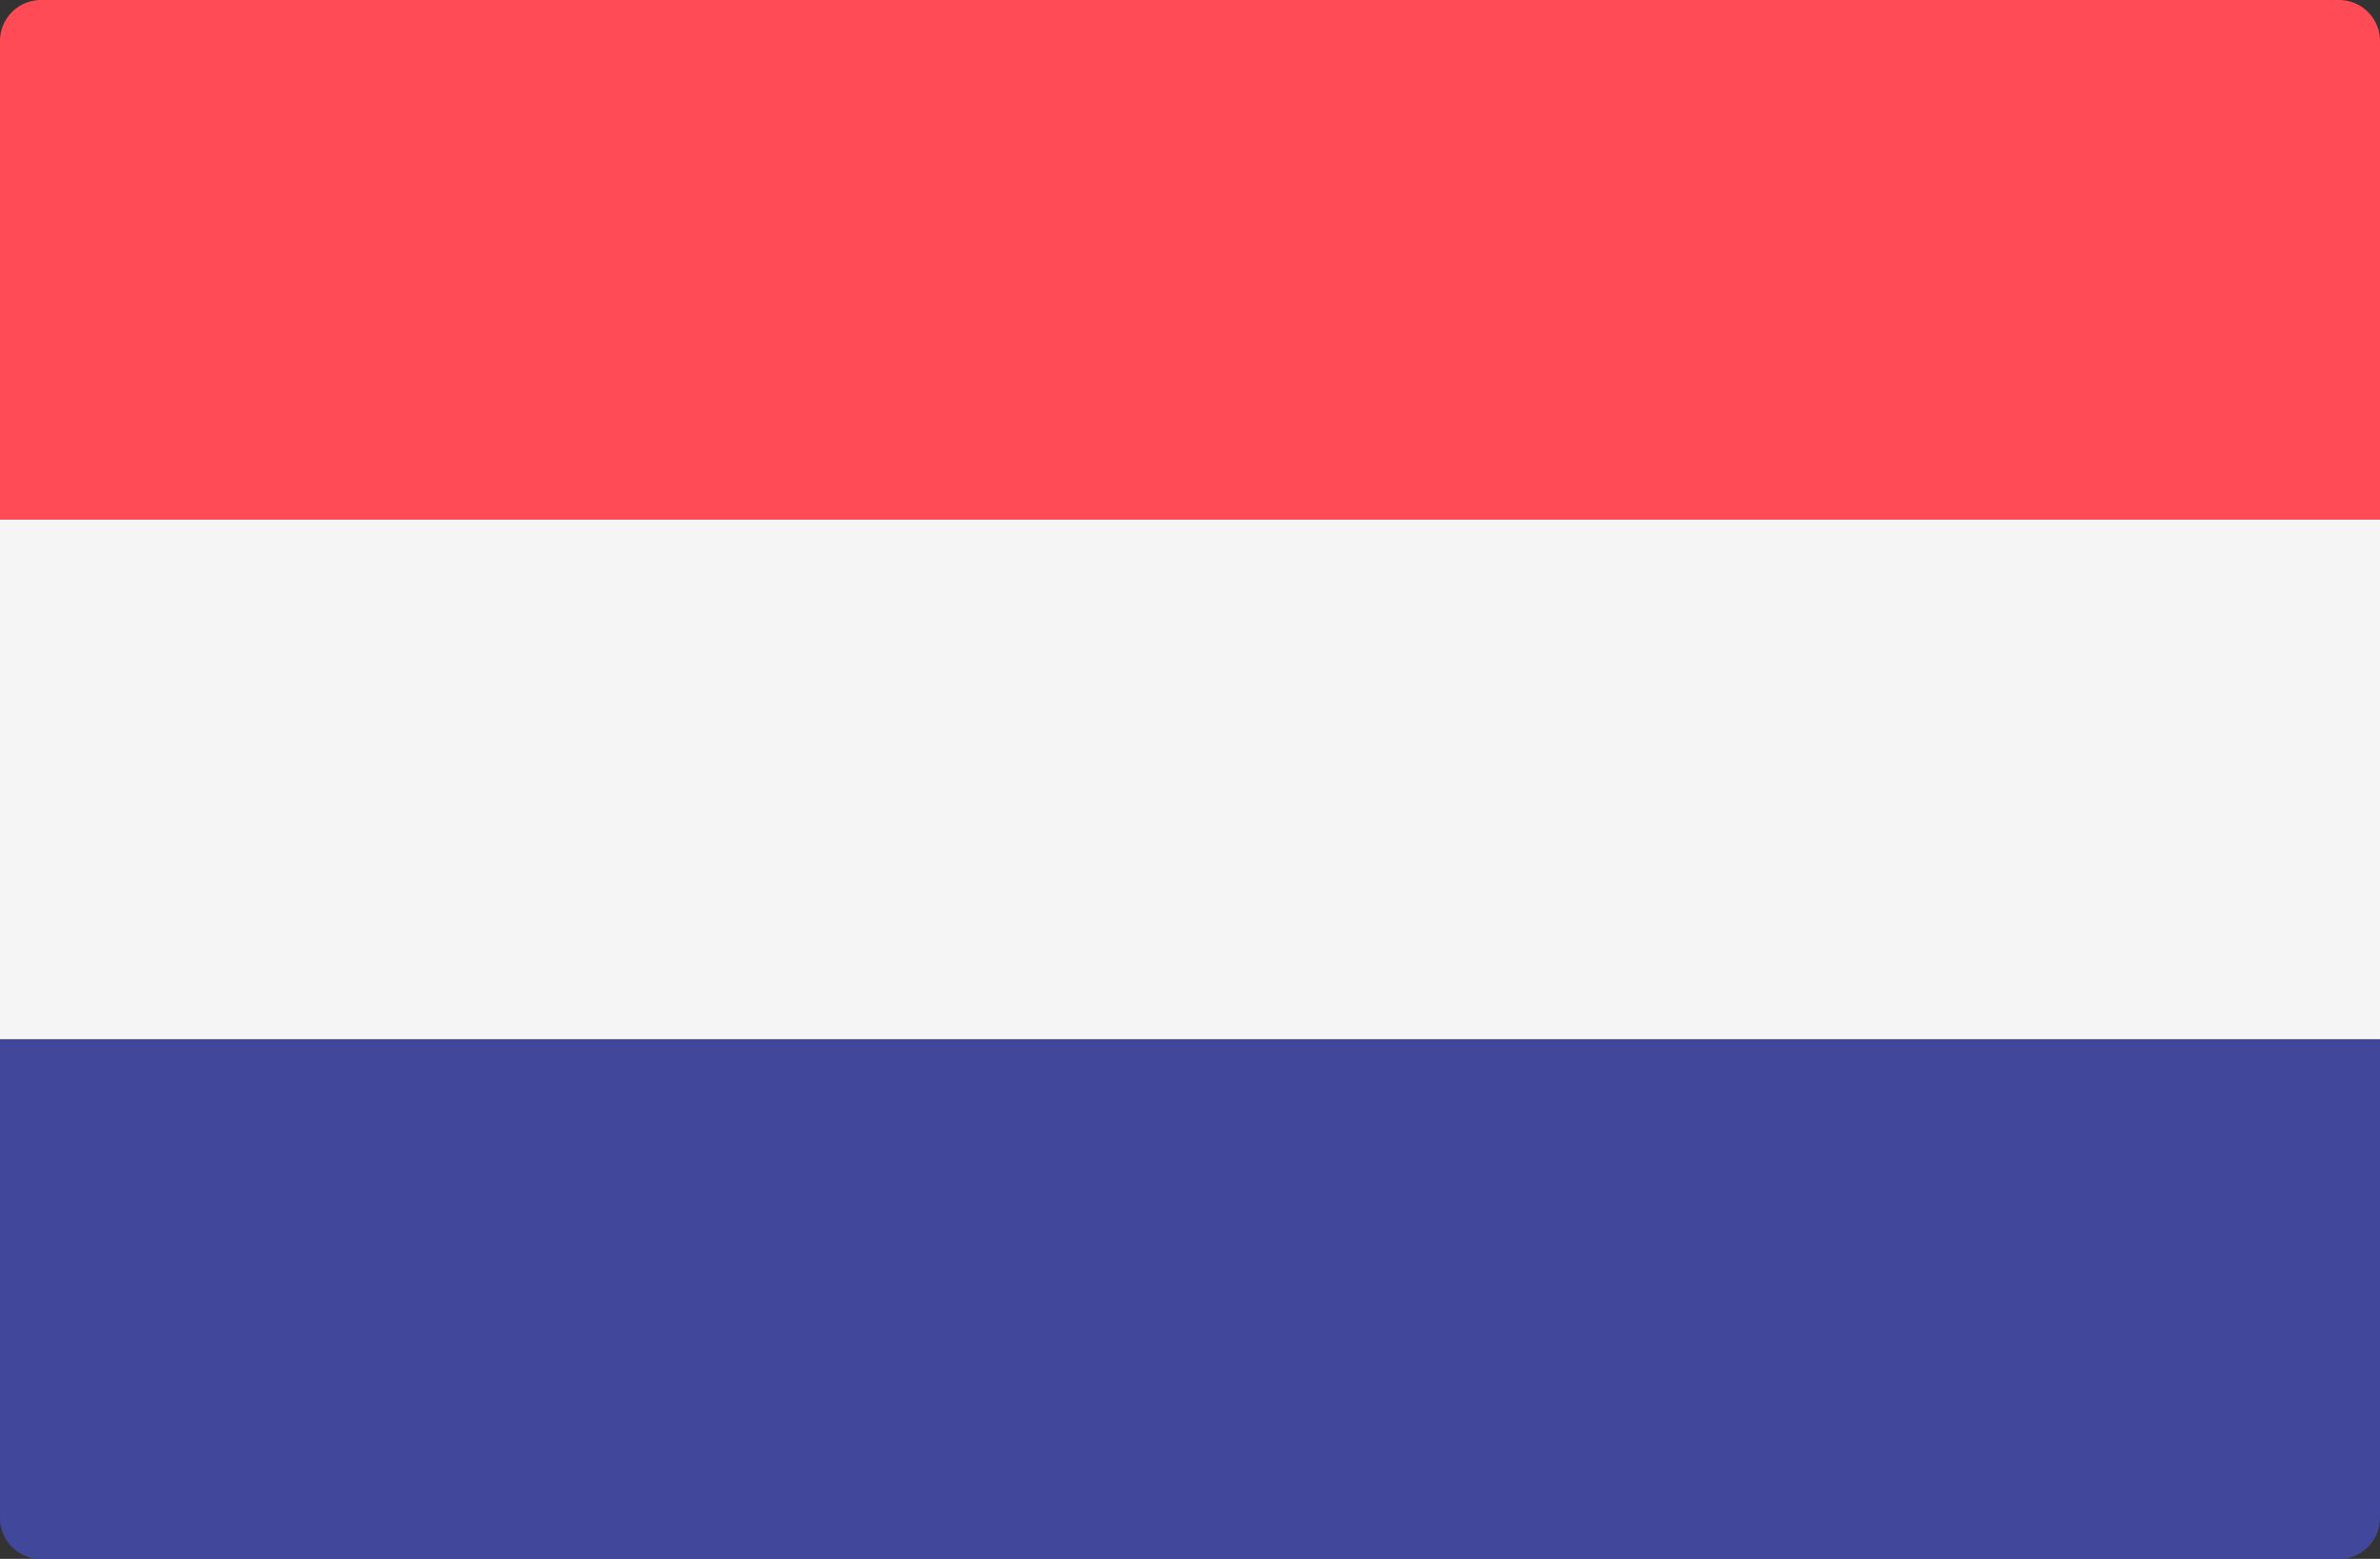 <svg id="Netherlands" xmlns="http://www.w3.org/2000/svg" width="25.71" height="16.844" viewBox="0 0 25.71 16.844">
  <rect x="0" y="0" width="25.71" height="16.844" fill="#333333" stroke="none"/>
  <path id="Path_175" data-name="Path 175" d="M25.71,5.615H0V.443A.443.443,0,0,1,.443,0H25.267a.443.443,0,0,1,.443.443V5.615Z" fill="#ff4b55"/>
  <path id="Path_176" data-name="Path 176" d="M25.267,355.041H.443A.443.443,0,0,1,0,354.6v-5.171H25.71V354.6A.443.443,0,0,1,25.267,355.041Z" transform="translate(0 -338.196)" fill="#41479b"/>
  <rect id="Rectangle_45" data-name="Rectangle 45" width="25.71" height="5.614" transform="translate(0 5.615)" fill="#f5f5f5"/>
</svg>
